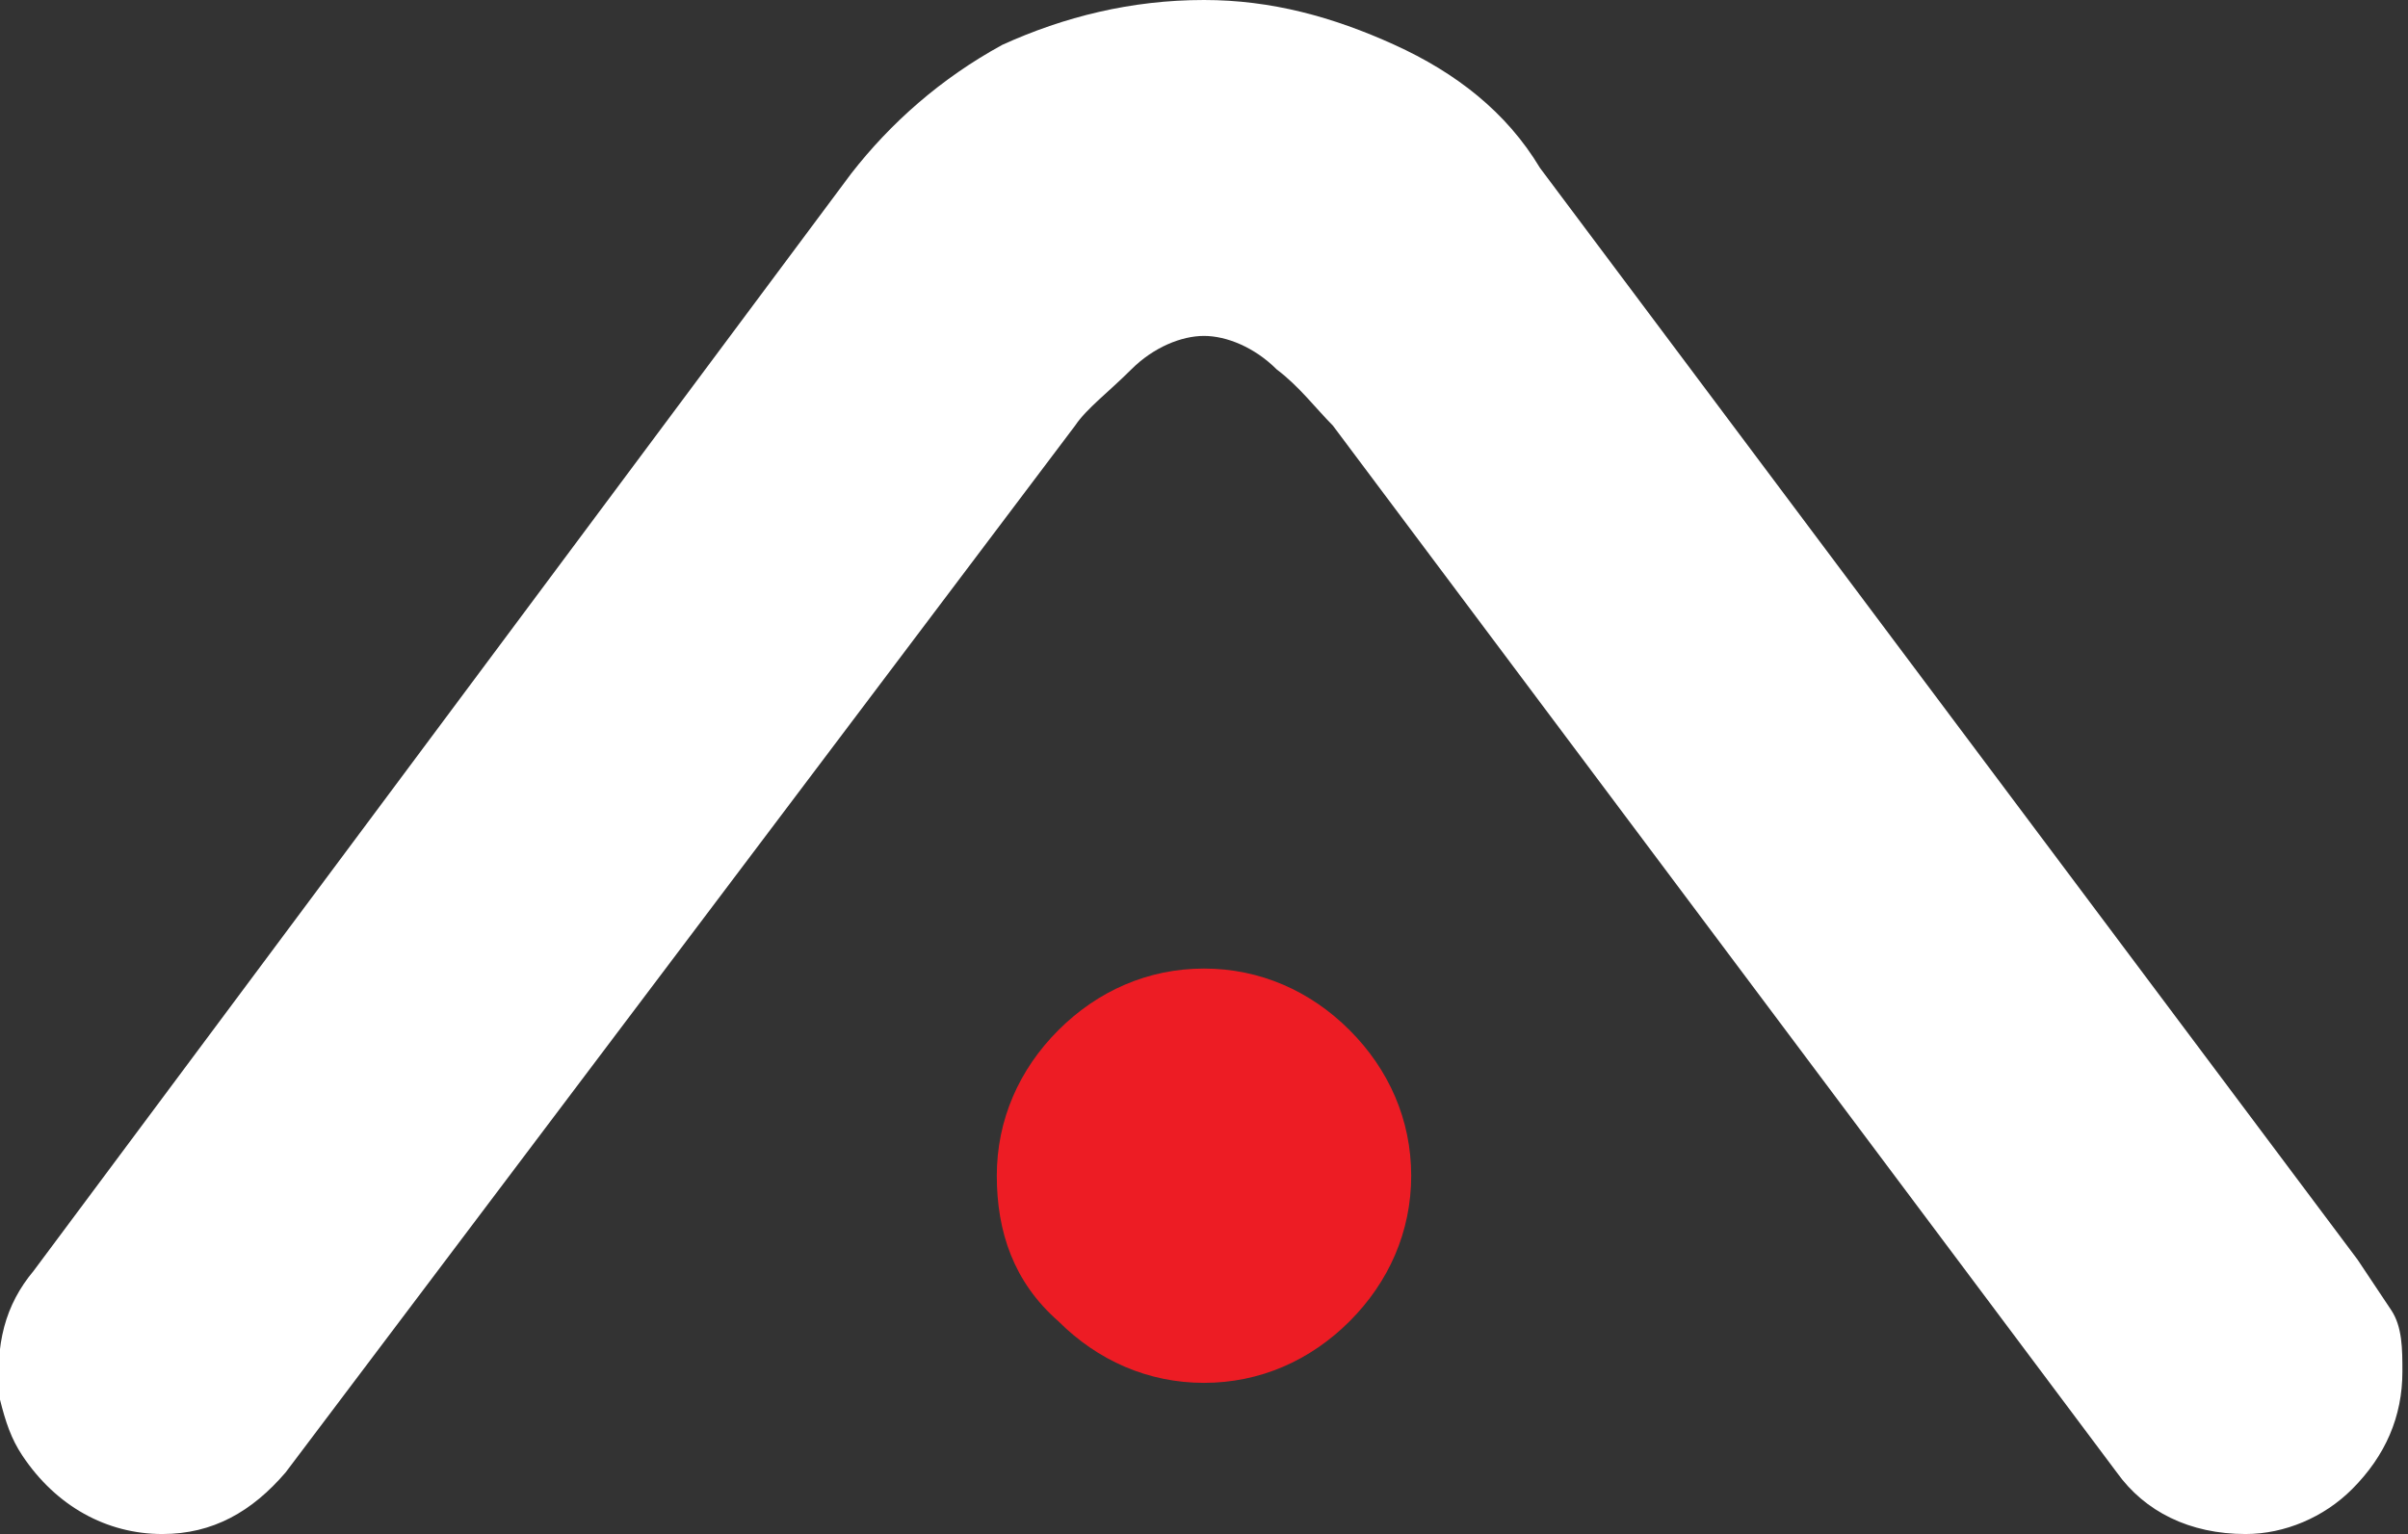 <svg xmlns="http://www.w3.org/2000/svg" xmlns:xlink="http://www.w3.org/1999/xlink" version="1.1" x="0px" y="0px" viewBox="0 0 43 27.4" enable-background="new 0 0 43 27.4" xml:space="preserve"><rect x="0" y="0" width="43" height="27.4" fill="#333333" stroke="none"/><style>.logo-dot{fill:	#ED1C24;} .logo-body{fill: #ffffff;}</style><g><path class="logo-dot" d="M17.8 21c0-1 0.4-1.9 1.1-2.6c0.7-0.7 1.6-1.1 2.6-1.1c1 0 1.9 0.4 2.6 1.1c0.7 0.7 1.1 1.6 1.1 2.6 c0 1-0.4 1.9-1.1 2.6c-0.7 0.7-1.6 1.1-2.6 1.1c-1 0-1.9-0.4-2.6-1.1C18.1 22.9 17.8 22 17.8 21z"/><g><path class="logo-body" d="M5.1 26.3c-0.6 0.7-1.3 1.1-2.2 1.1c-1 0-1.9-0.5-2.5-1.4C0.2 25.7 0.1 25.4 0 25c-0.1-1 0.1-1.7 0.6-2.3L15.2 3.1 c0.7-0.9 1.6-1.7 2.7-2.3C19 0.3 20.2 0 21.5 0c1.2 0 2.3 0.3 3.4 0.8c1.1 0.5 2 1.2 2.6 2.2l14.6 19.5c0.2 0.3 0.4 0.6 0.6 0.9 c0.2 0.3 0.2 0.7 0.2 1.1c0 0.8-0.3 1.5-0.9 2.1c-0.5 0.5-1.2 0.8-1.9 0.8c-1 0-1.8-0.4-2.3-1.1c0 0-14-18.7-14-18.7 c-0.3-0.3-0.6-0.7-1-1c-0.4-0.4-0.9-0.6-1.3-0.6c-0.4 0-0.9 0.2-1.3 0.6c-0.4 0.4-0.8 0.7-1 1L5.1 26.3z"/></g></g></svg>
